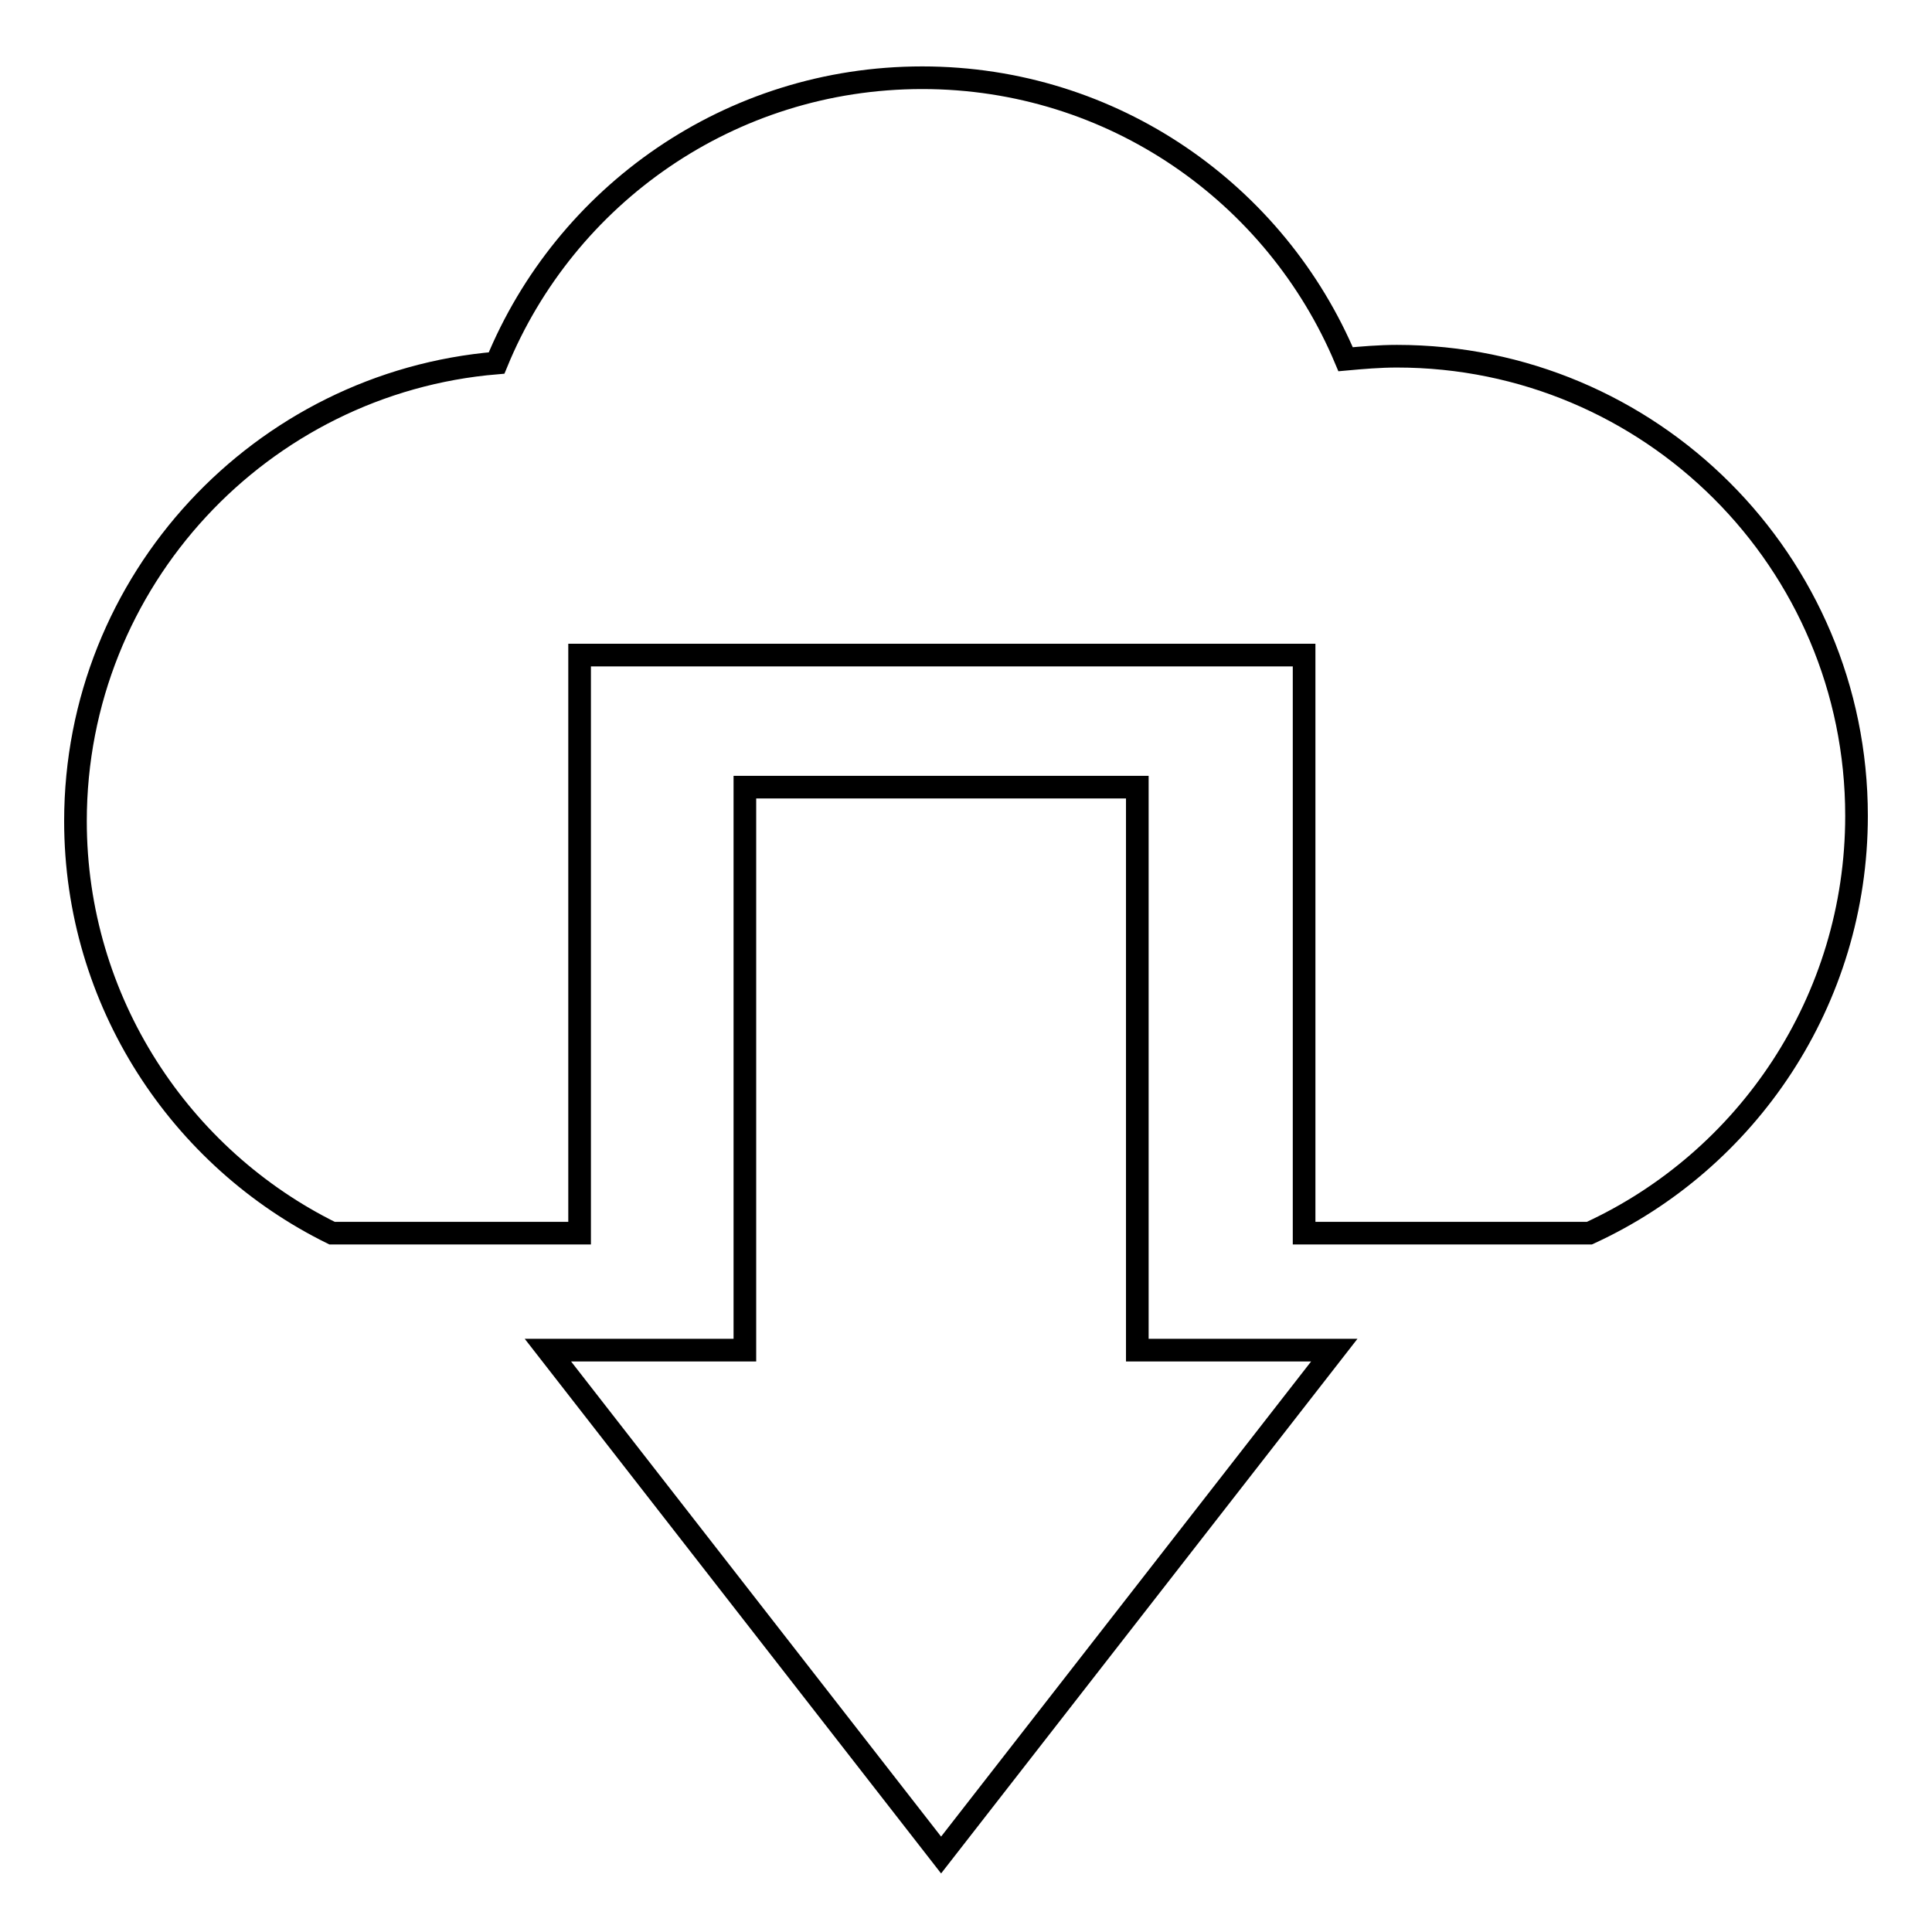 <?xml version="1.0" encoding="utf-8"?>
<!-- Svg Vector Icons : http://www.onlinewebfonts.com/icon -->
<!DOCTYPE svg PUBLIC "-//W3C//DTD SVG 1.1//EN" "http://www.w3.org/Graphics/SVG/1.1/DTD/svg11.dtd">
<svg version="1.1" xmlns="http://www.w3.org/2000/svg" xmlns:xlink="http://www.w3.org/1999/xlink" x="0px" y="0px" viewBox="0 0 256 256" enable-background="new 0 0 256 256" xml:space="preserve">
<g><g><path stroke-width="3" fill-opacity="0" stroke="#000000"  d="M44,163.4c-20.1-9.9-34-30.7-34-54.6c0-31.9,24.6-58.1,55.8-60.7c9.1-22.2,30.9-37.8,56.4-37.8c25.3,0,46.9,15.4,56.1,37.3c2.2-0.2,4.5-0.4,6.8-0.4c33.6,0,60.9,27.2,60.9,60.9c0,24.5-14.5,45.7-35.4,55.3h-37.8V86.8H76.8v76.6H44L44,163.4z M98.7,104.3v74.6H72.6l52.1,66.9l52.1-66.9h-26.1v-74.6H98.7z"/></g></g>
</svg>